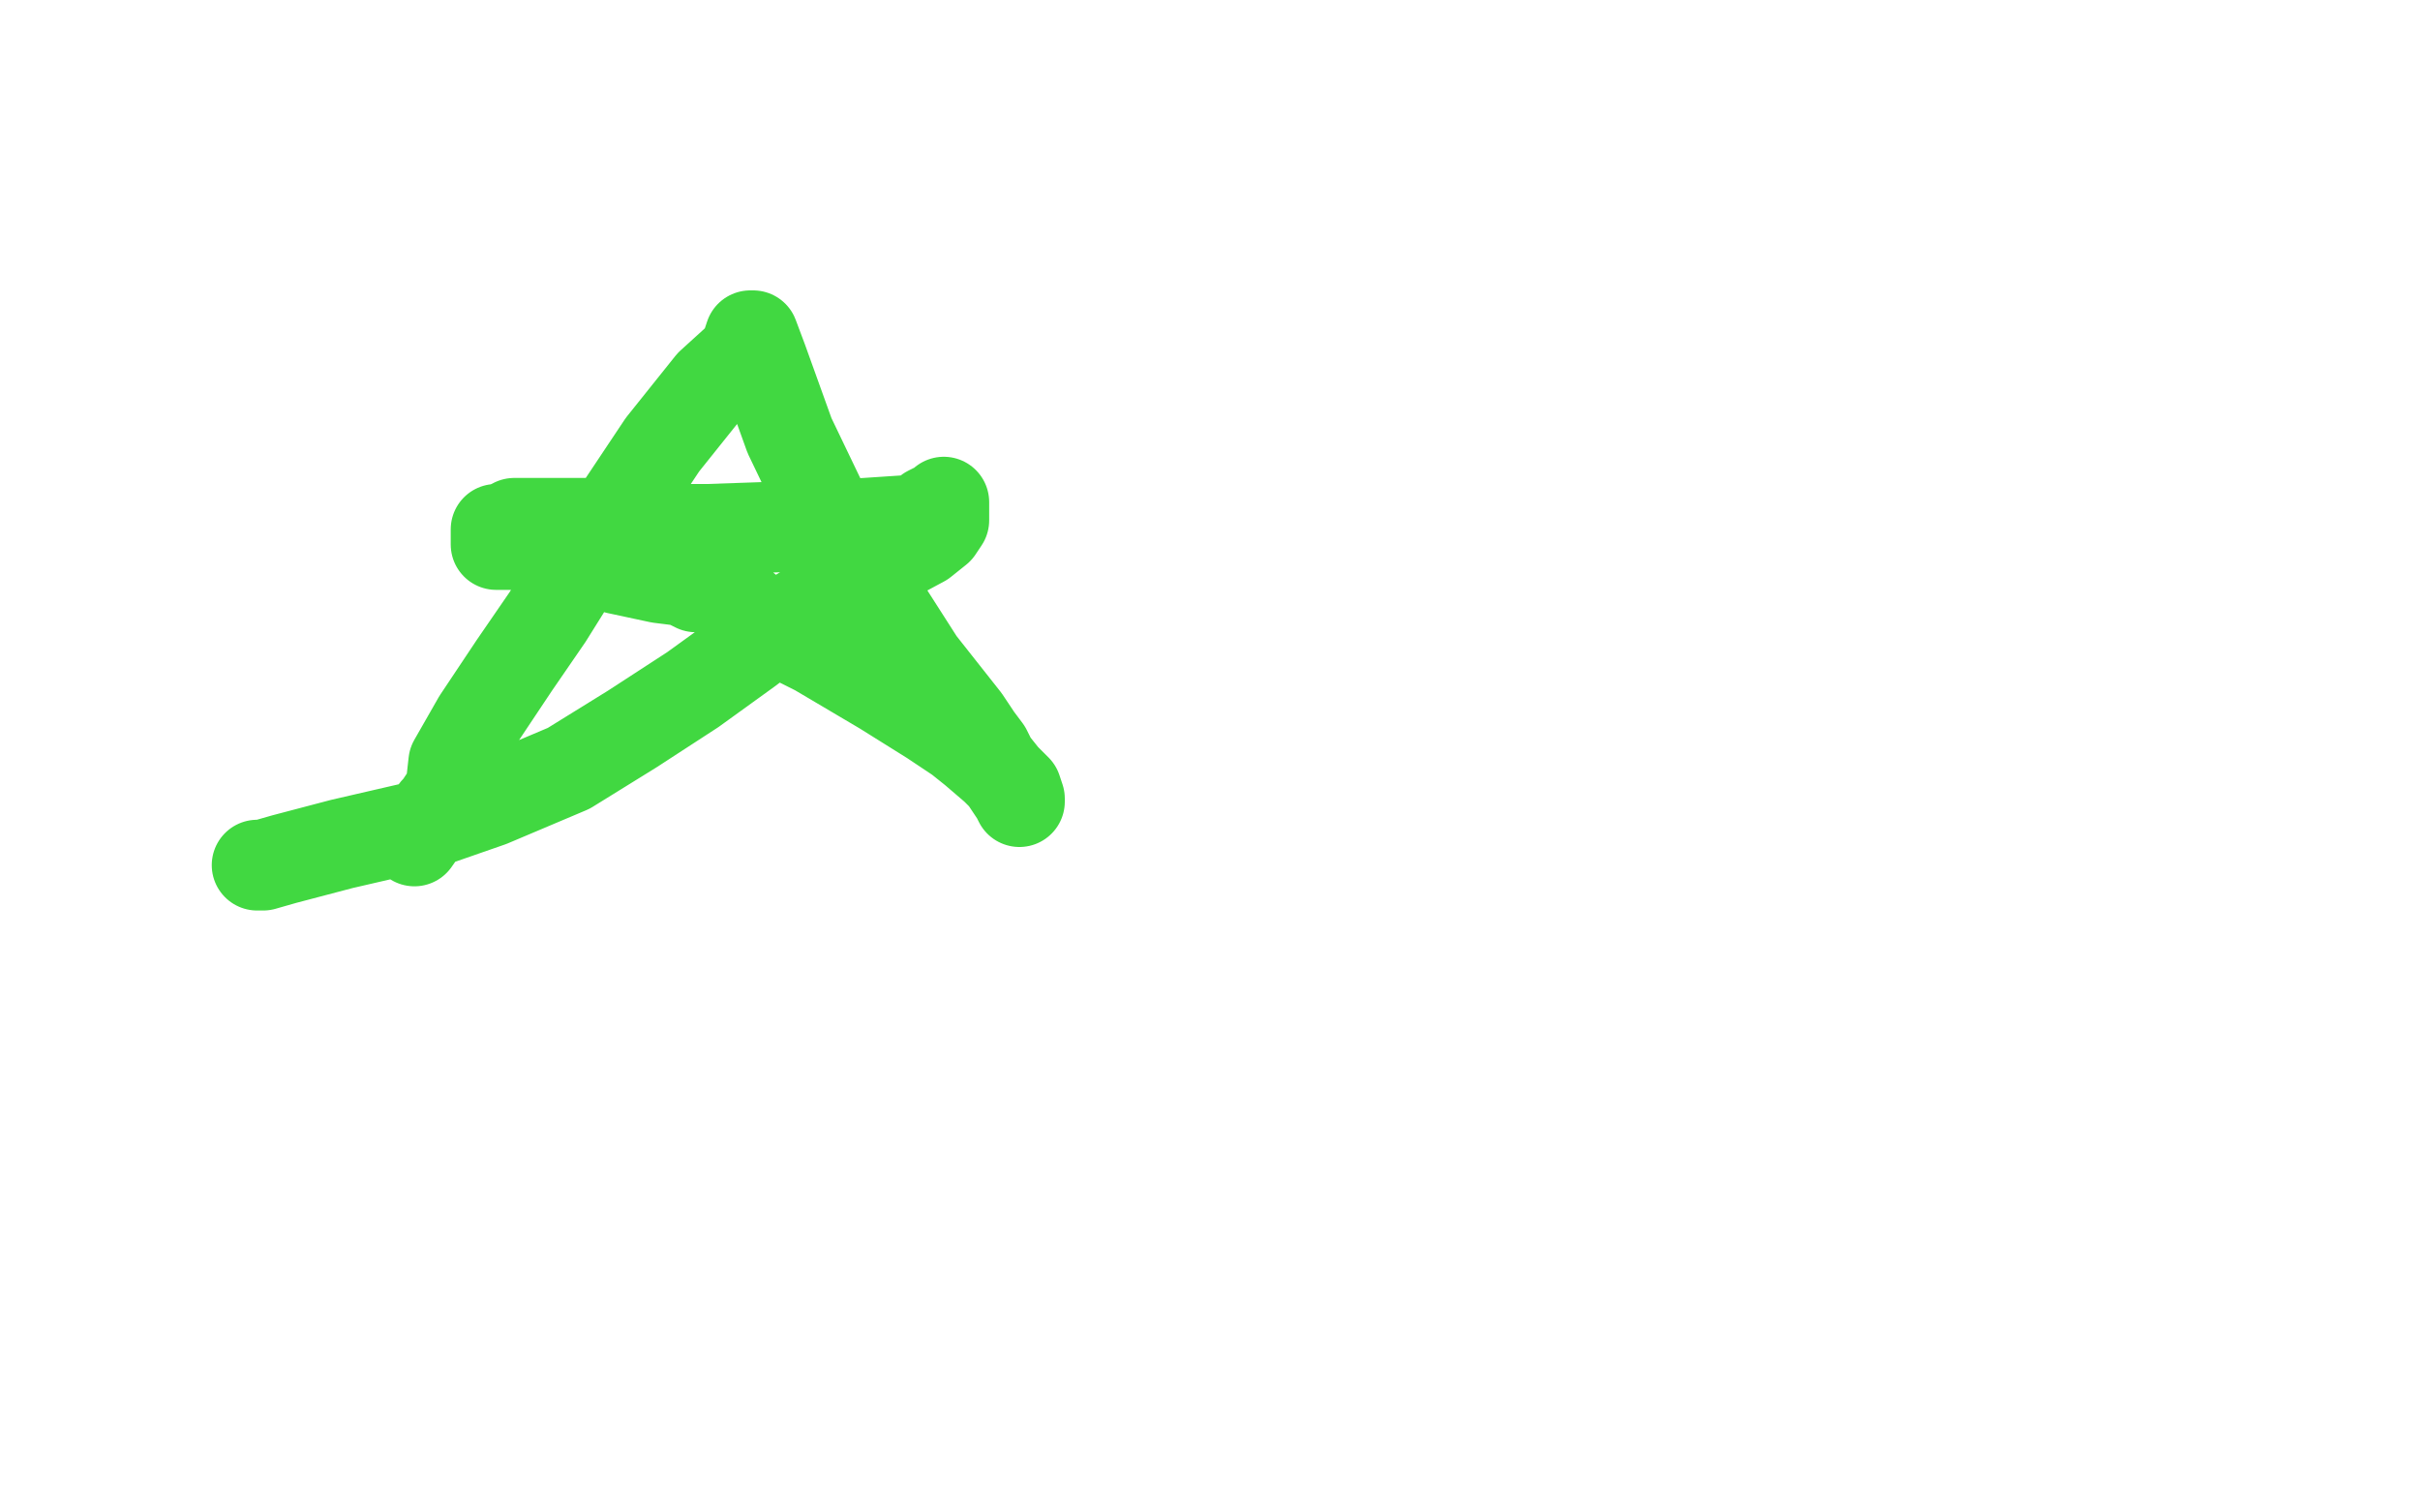 <?xml version="1.0" standalone="no"?>
<!DOCTYPE svg PUBLIC "-//W3C//DTD SVG 1.1//EN"
"http://www.w3.org/Graphics/SVG/1.1/DTD/svg11.dtd">

<svg width="800" height="500" version="1.1" xmlns="http://www.w3.org/2000/svg" xmlns:xlink="http://www.w3.org/1999/xlink" style="stroke-antialiasing: false"><desc>This SVG has been created on https://colorillo.com/</desc><rect x='0' y='0' width='800' height='500' style='fill: rgb(255,255,255); stroke-width:0' /><polyline points="137,278 144,268 144,268 145,267 145,267 149,261 149,261 150,252 150,252 158,238 158,238 170,220 181,204 191,188 205,168 219,147 235,127 246,117 247,116 247,114 248,111 249,111 252,119 261,144 273,169 288,194 304,219 319,238 323,244 326,248 328,252 332,257 336,263 337,265 337,264 336,261 329,254 322,248 317,244 308,238 292,228 270,215 258,209 250,204 245,200 238,196 233,194 230,194 226,192 218,191 204,188 186,183 174,180 168,180 165,180 164,180 164,179 164,178 164,177 164,175 166,175 170,173 180,173 197,173 215,175 234,175 263,174 286,173 301,172 305,171 306,170 307,170 307,169 309,168 310,168 311,168 312,166 312,167 312,168 312,169 312,172 310,175 305,179 292,186 279,193 269,200 259,206 247,215 229,228 209,241 188,254 162,265 139,273 113,279 94,284 87,286 86,286 85,286" style="fill: none; stroke: #41d841; stroke-width: 30; stroke-linejoin: round; stroke-linecap: round; stroke-antialiasing: false; stroke-antialias: 0; opacity: 1.0"/>
</svg>
